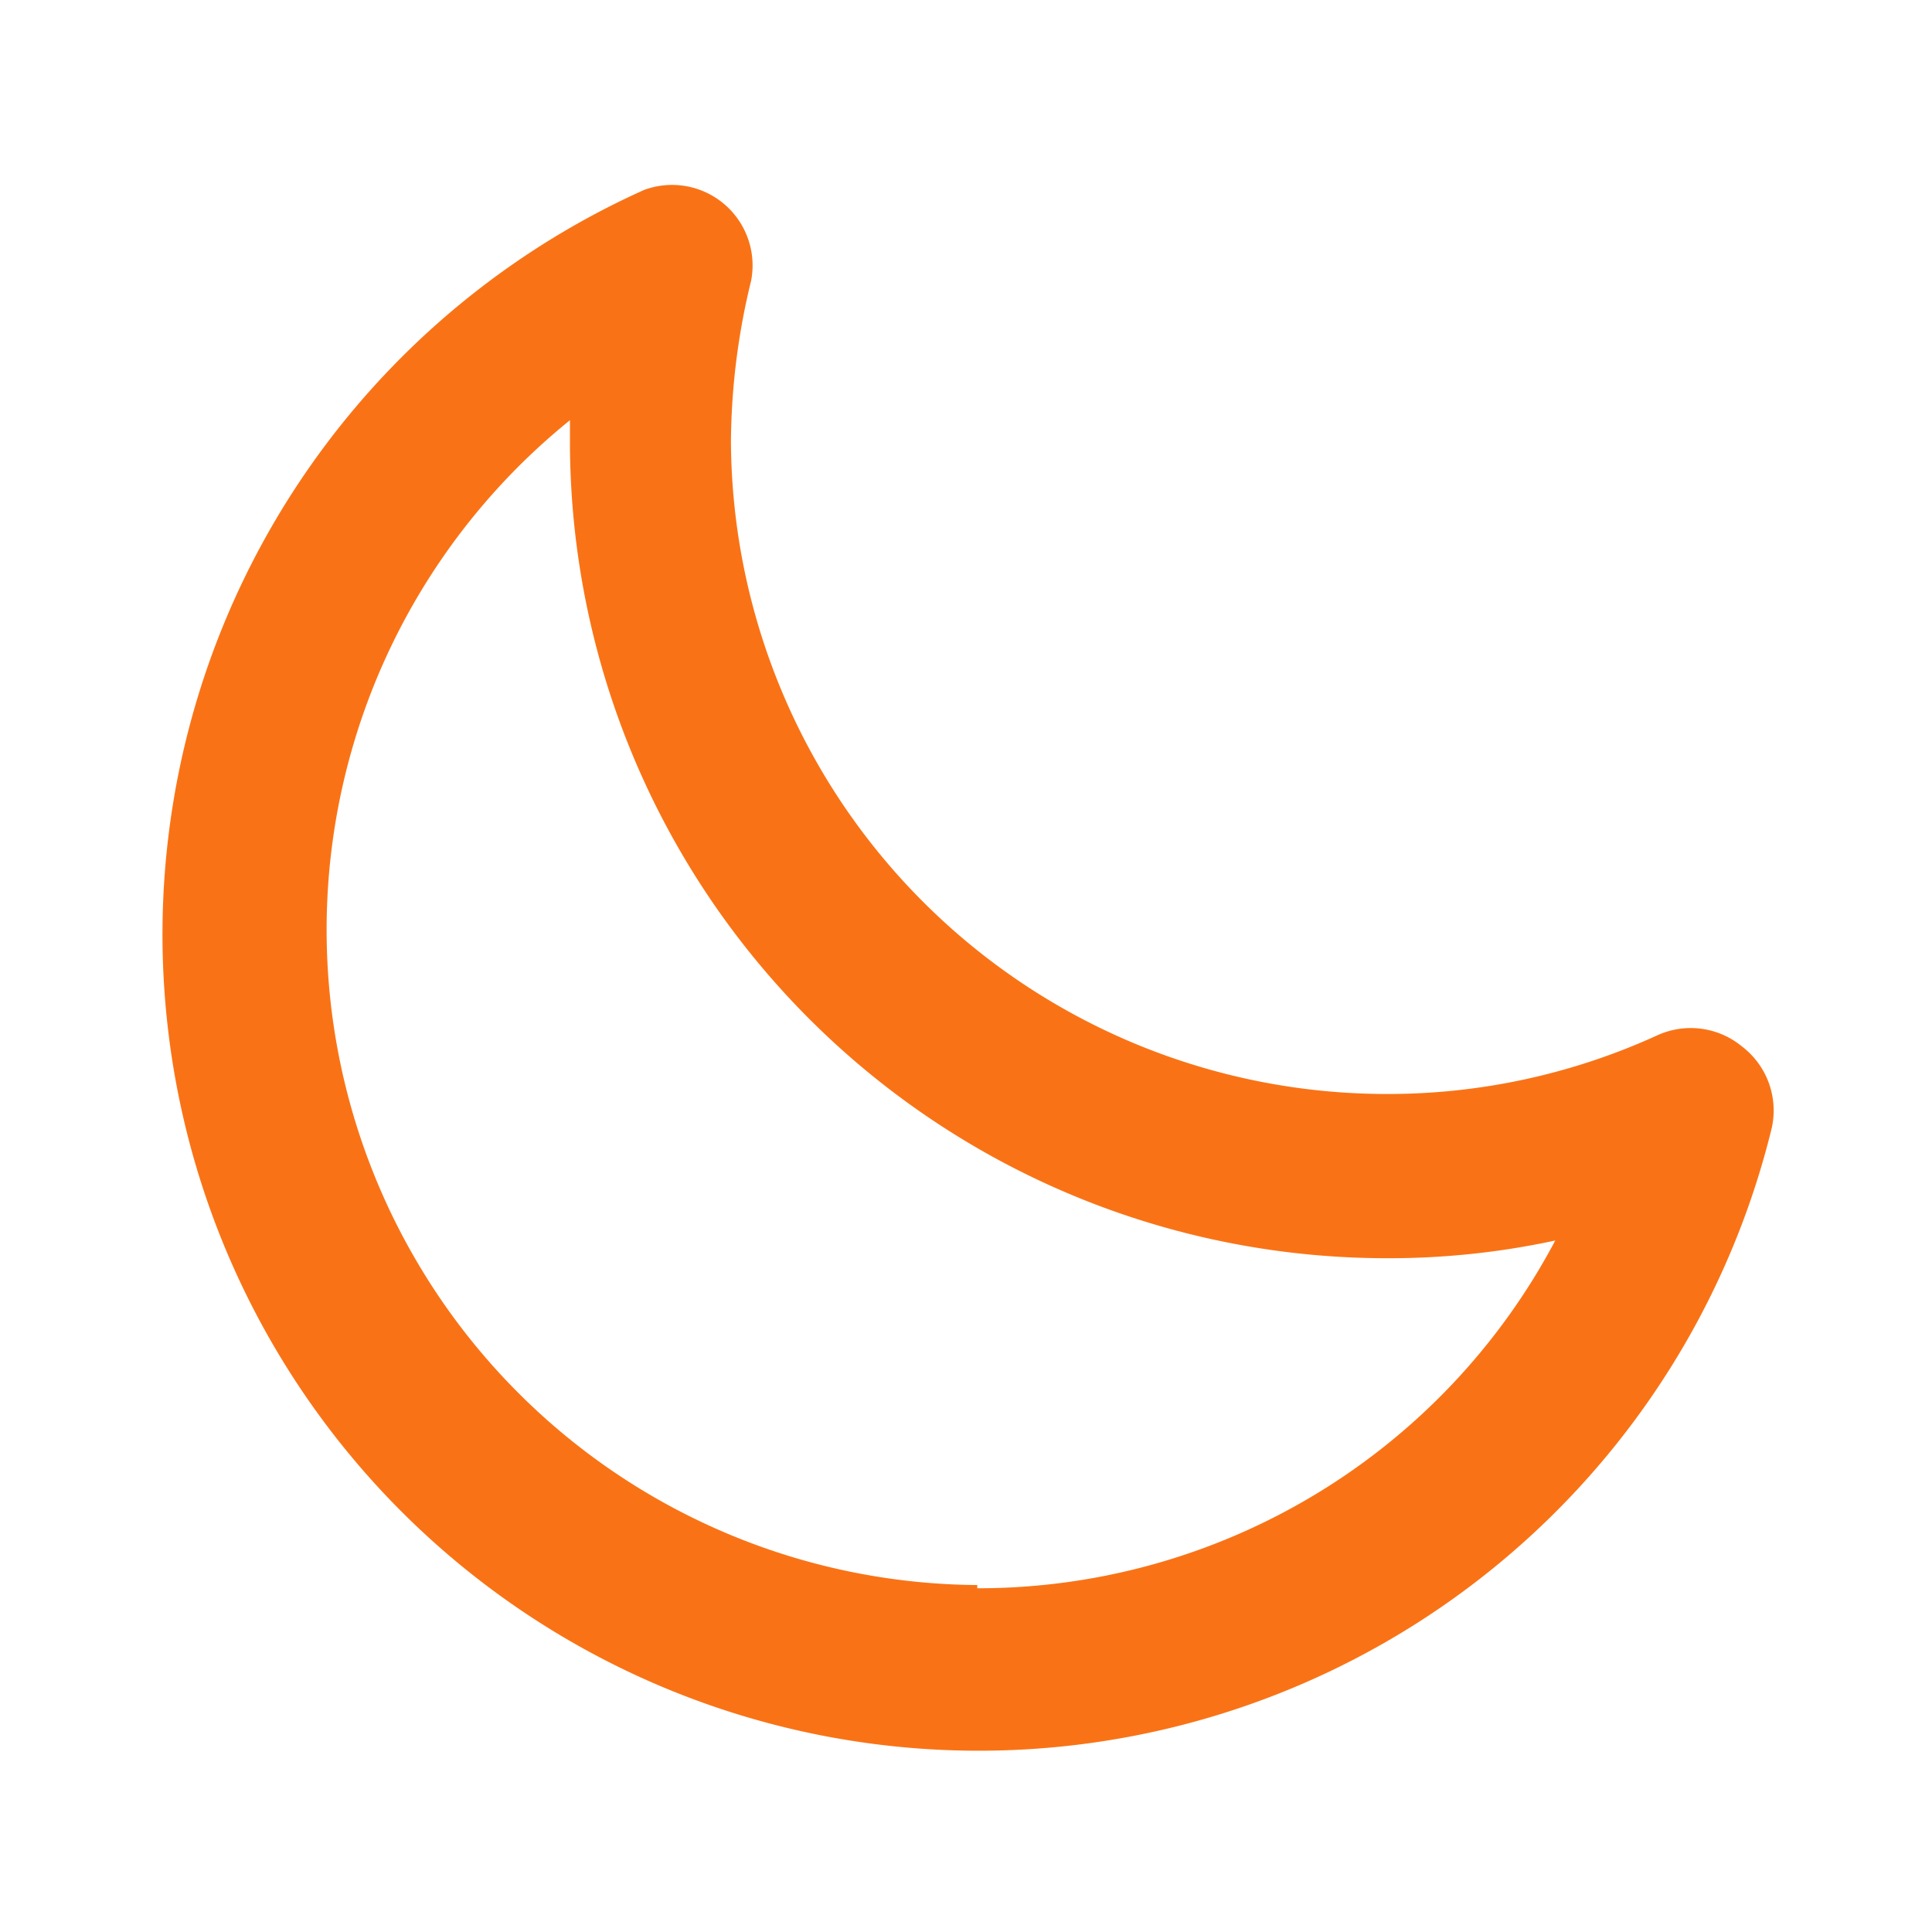 <svg xmlns="http://www.w3.org/2000/svg" viewBox="0 0 24 24">
  <path fill="currentColor"
    d="M21.64,13a1,1,0,0,0-1.05-.14,8.05,8.05,0,0,1-3.37.73A8.15,8.15,0,0,1,9.08,5.49a8.59,8.59,0,0,1,.25-2A1,1,0,0,0,8,2.36,10.14,10.14,0,1,0,22,14.05,1,1,0,0,0,21.64,13Zm-9.5,6.69A8.14,8.14,0,0,1,7.08,5.22v.27A10.15,10.15,0,0,0,17.22,15.63a9.79,9.79,0,0,0,2.1-.22A8.11,8.11,0,0,1,12.14,19.73Z" />
  <style>
    :root {
      color: #f97316;
    }

    @media (prefers-color-scheme:dark) {
      :root {
        color: #14b8a6
      }
    }
  </style>
</svg>